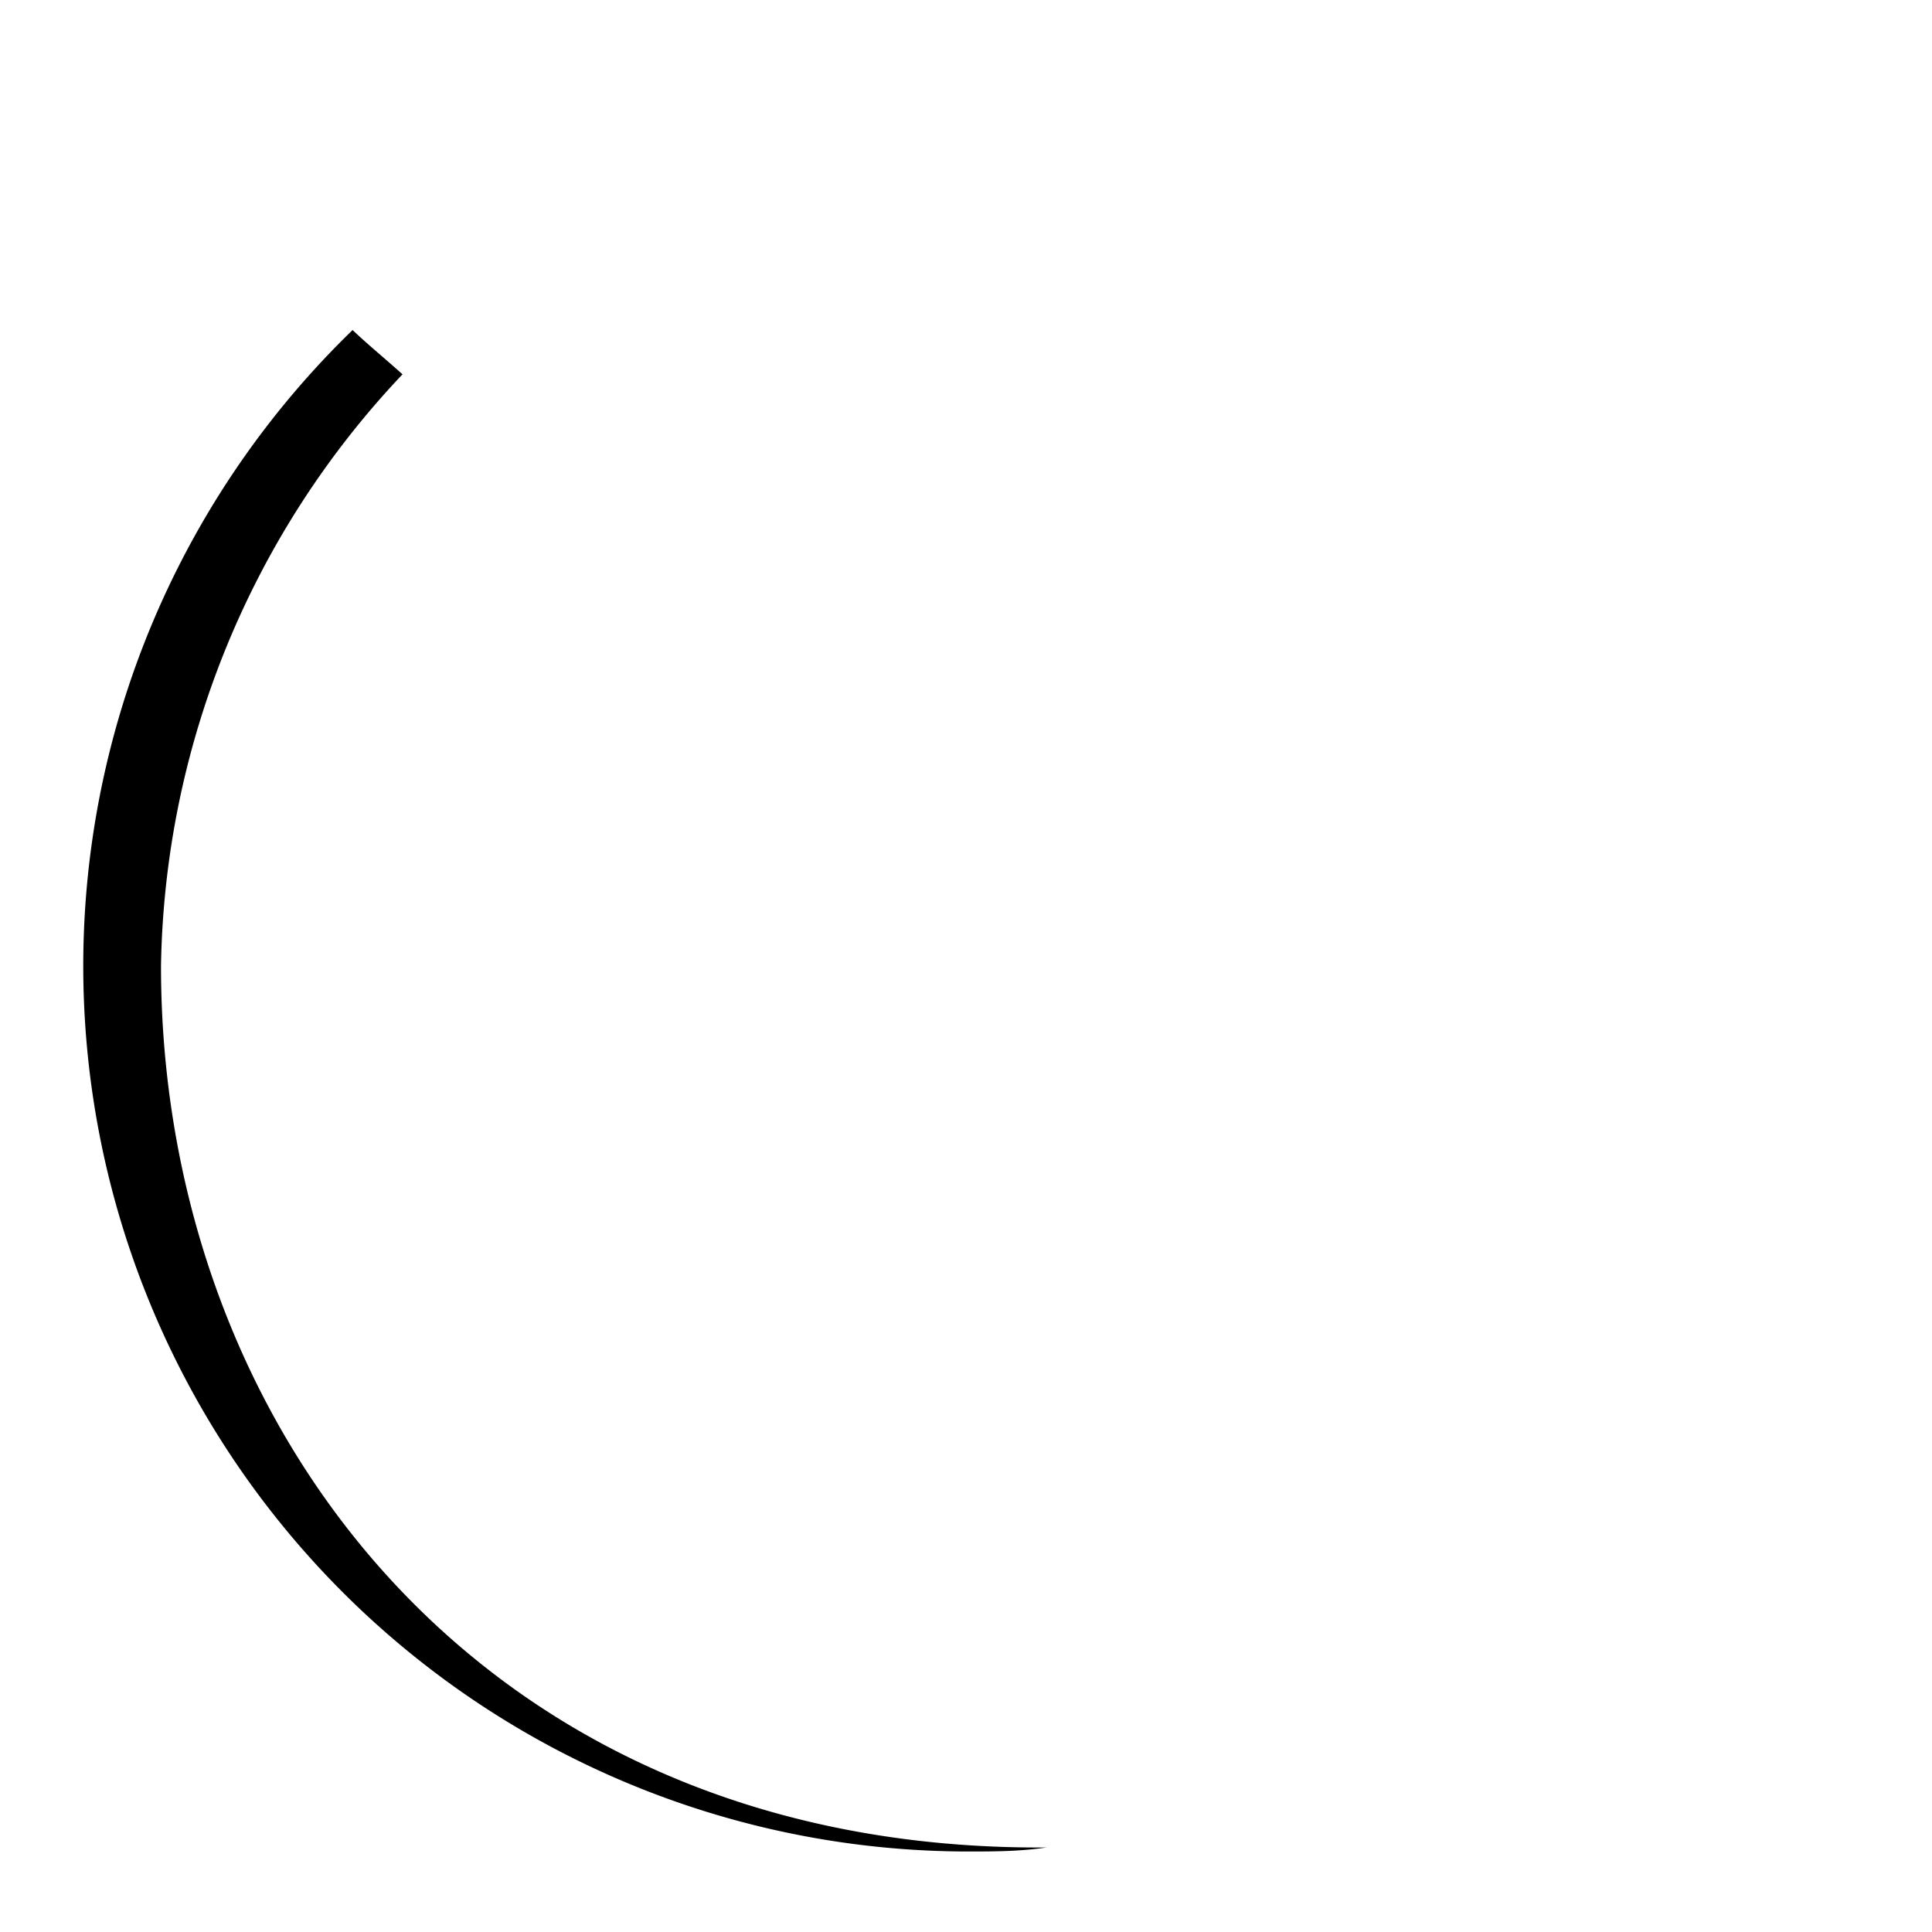 <svg width="36" height="36" viewBox="0 0 24 24" xmlns="http://www.w3.org/2000/svg"><style>.spinner_Pcrv{transform-origin:center;animation:spinner_xeMo .6s linear infinite}@keyframes spinner_xeMo{100%{transform:rotate(360deg)}}</style><path class="spinner_Pcrv" d="M2,12A10.94,10.94,0,0,1,5,4.65c-.21-.19-.42-.36-.62-.55h0A11,11,0,0,0,12,23c.34,0,.67,0,1-.05C6,23,2,17.74,2,12Z"/></svg>